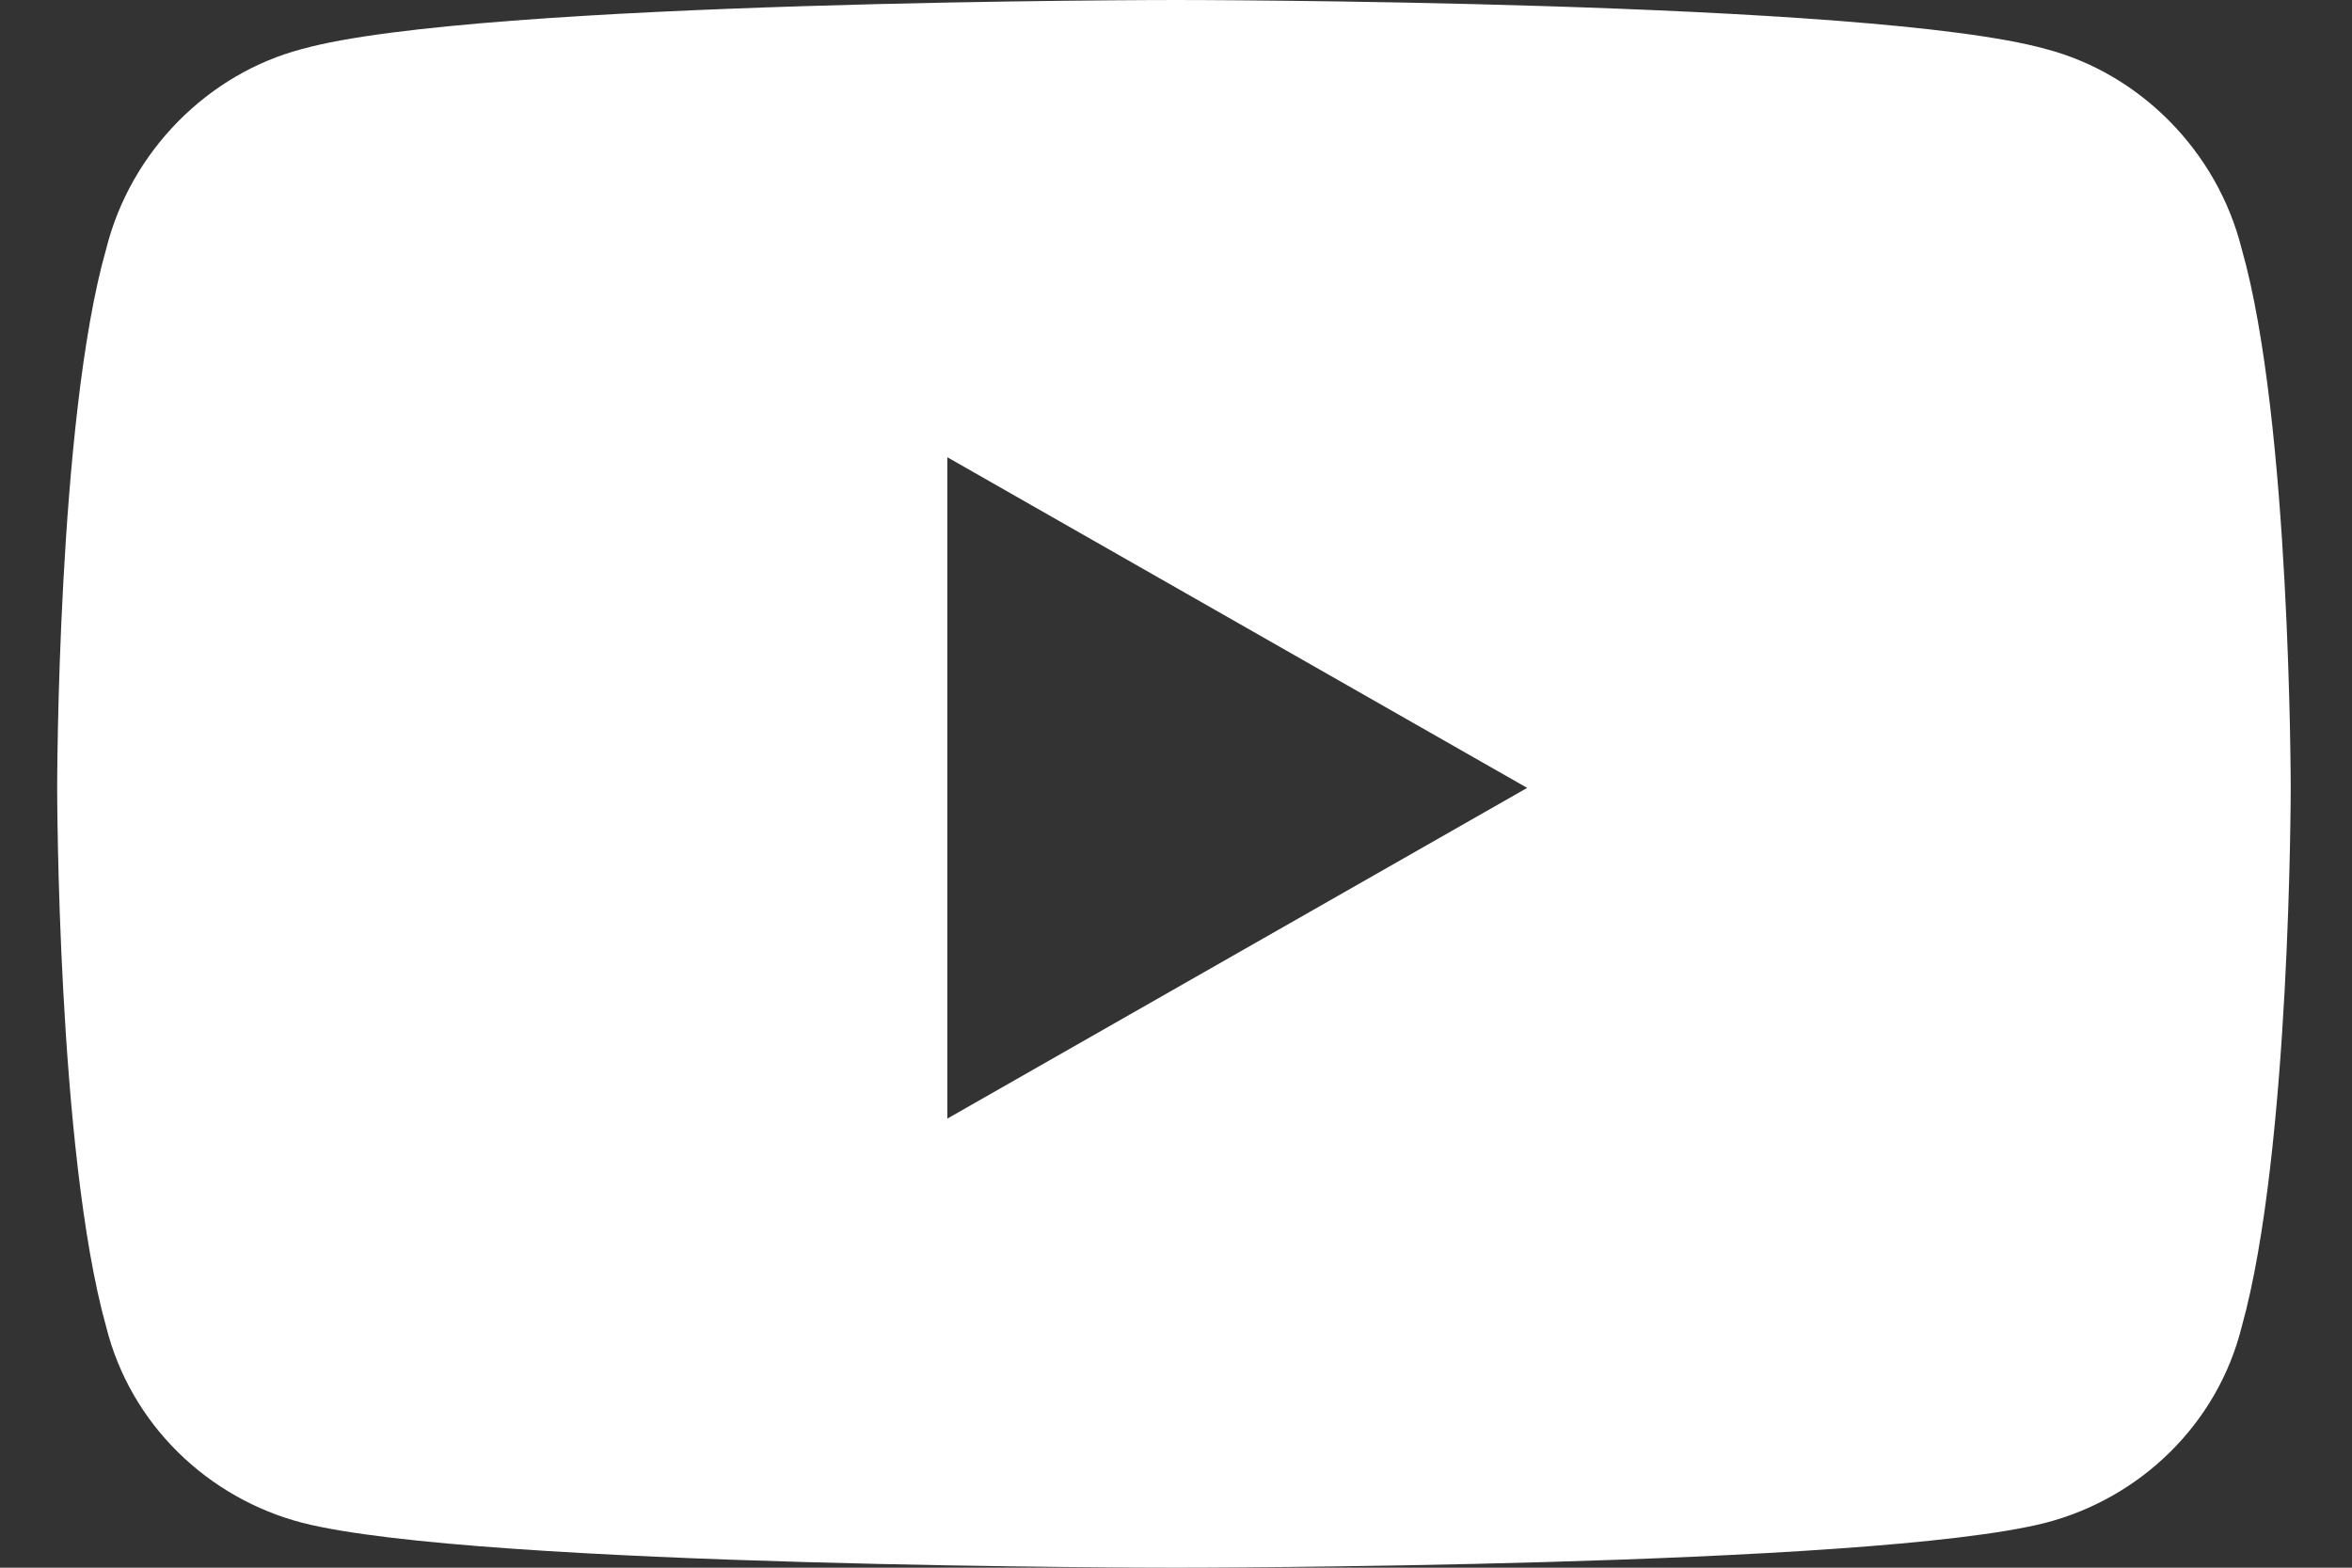 <svg width="36" height="24" viewBox="0 0 36 24" fill="none" xmlns="http://www.w3.org/2000/svg">
<rect x="0" y="0" width="36" height="24" fill="#333333" stroke="none"/>
<path d="M34.312 3.812C33.938 2.312 32.75 1.125 31.312 0.75C28.625 0 18 0 18 0C18 0 7.312 0 4.625 0.75C3.188 1.125 2 2.312 1.625 3.812C0.875 6.438 0.875 12.062 0.875 12.062C0.875 12.062 0.875 17.625 1.625 20.312C2 21.812 3.188 22.938 4.625 23.312C7.312 24 18 24 18 24C18 24 28.625 24 31.312 23.312C32.75 22.938 33.938 21.812 34.312 20.312C35.062 17.625 35.062 12.062 35.062 12.062C35.062 12.062 35.062 6.438 34.312 3.812ZM14.5 17.125V7L23.375 12.062L14.5 17.125Z" fill="white"/>
</svg>
